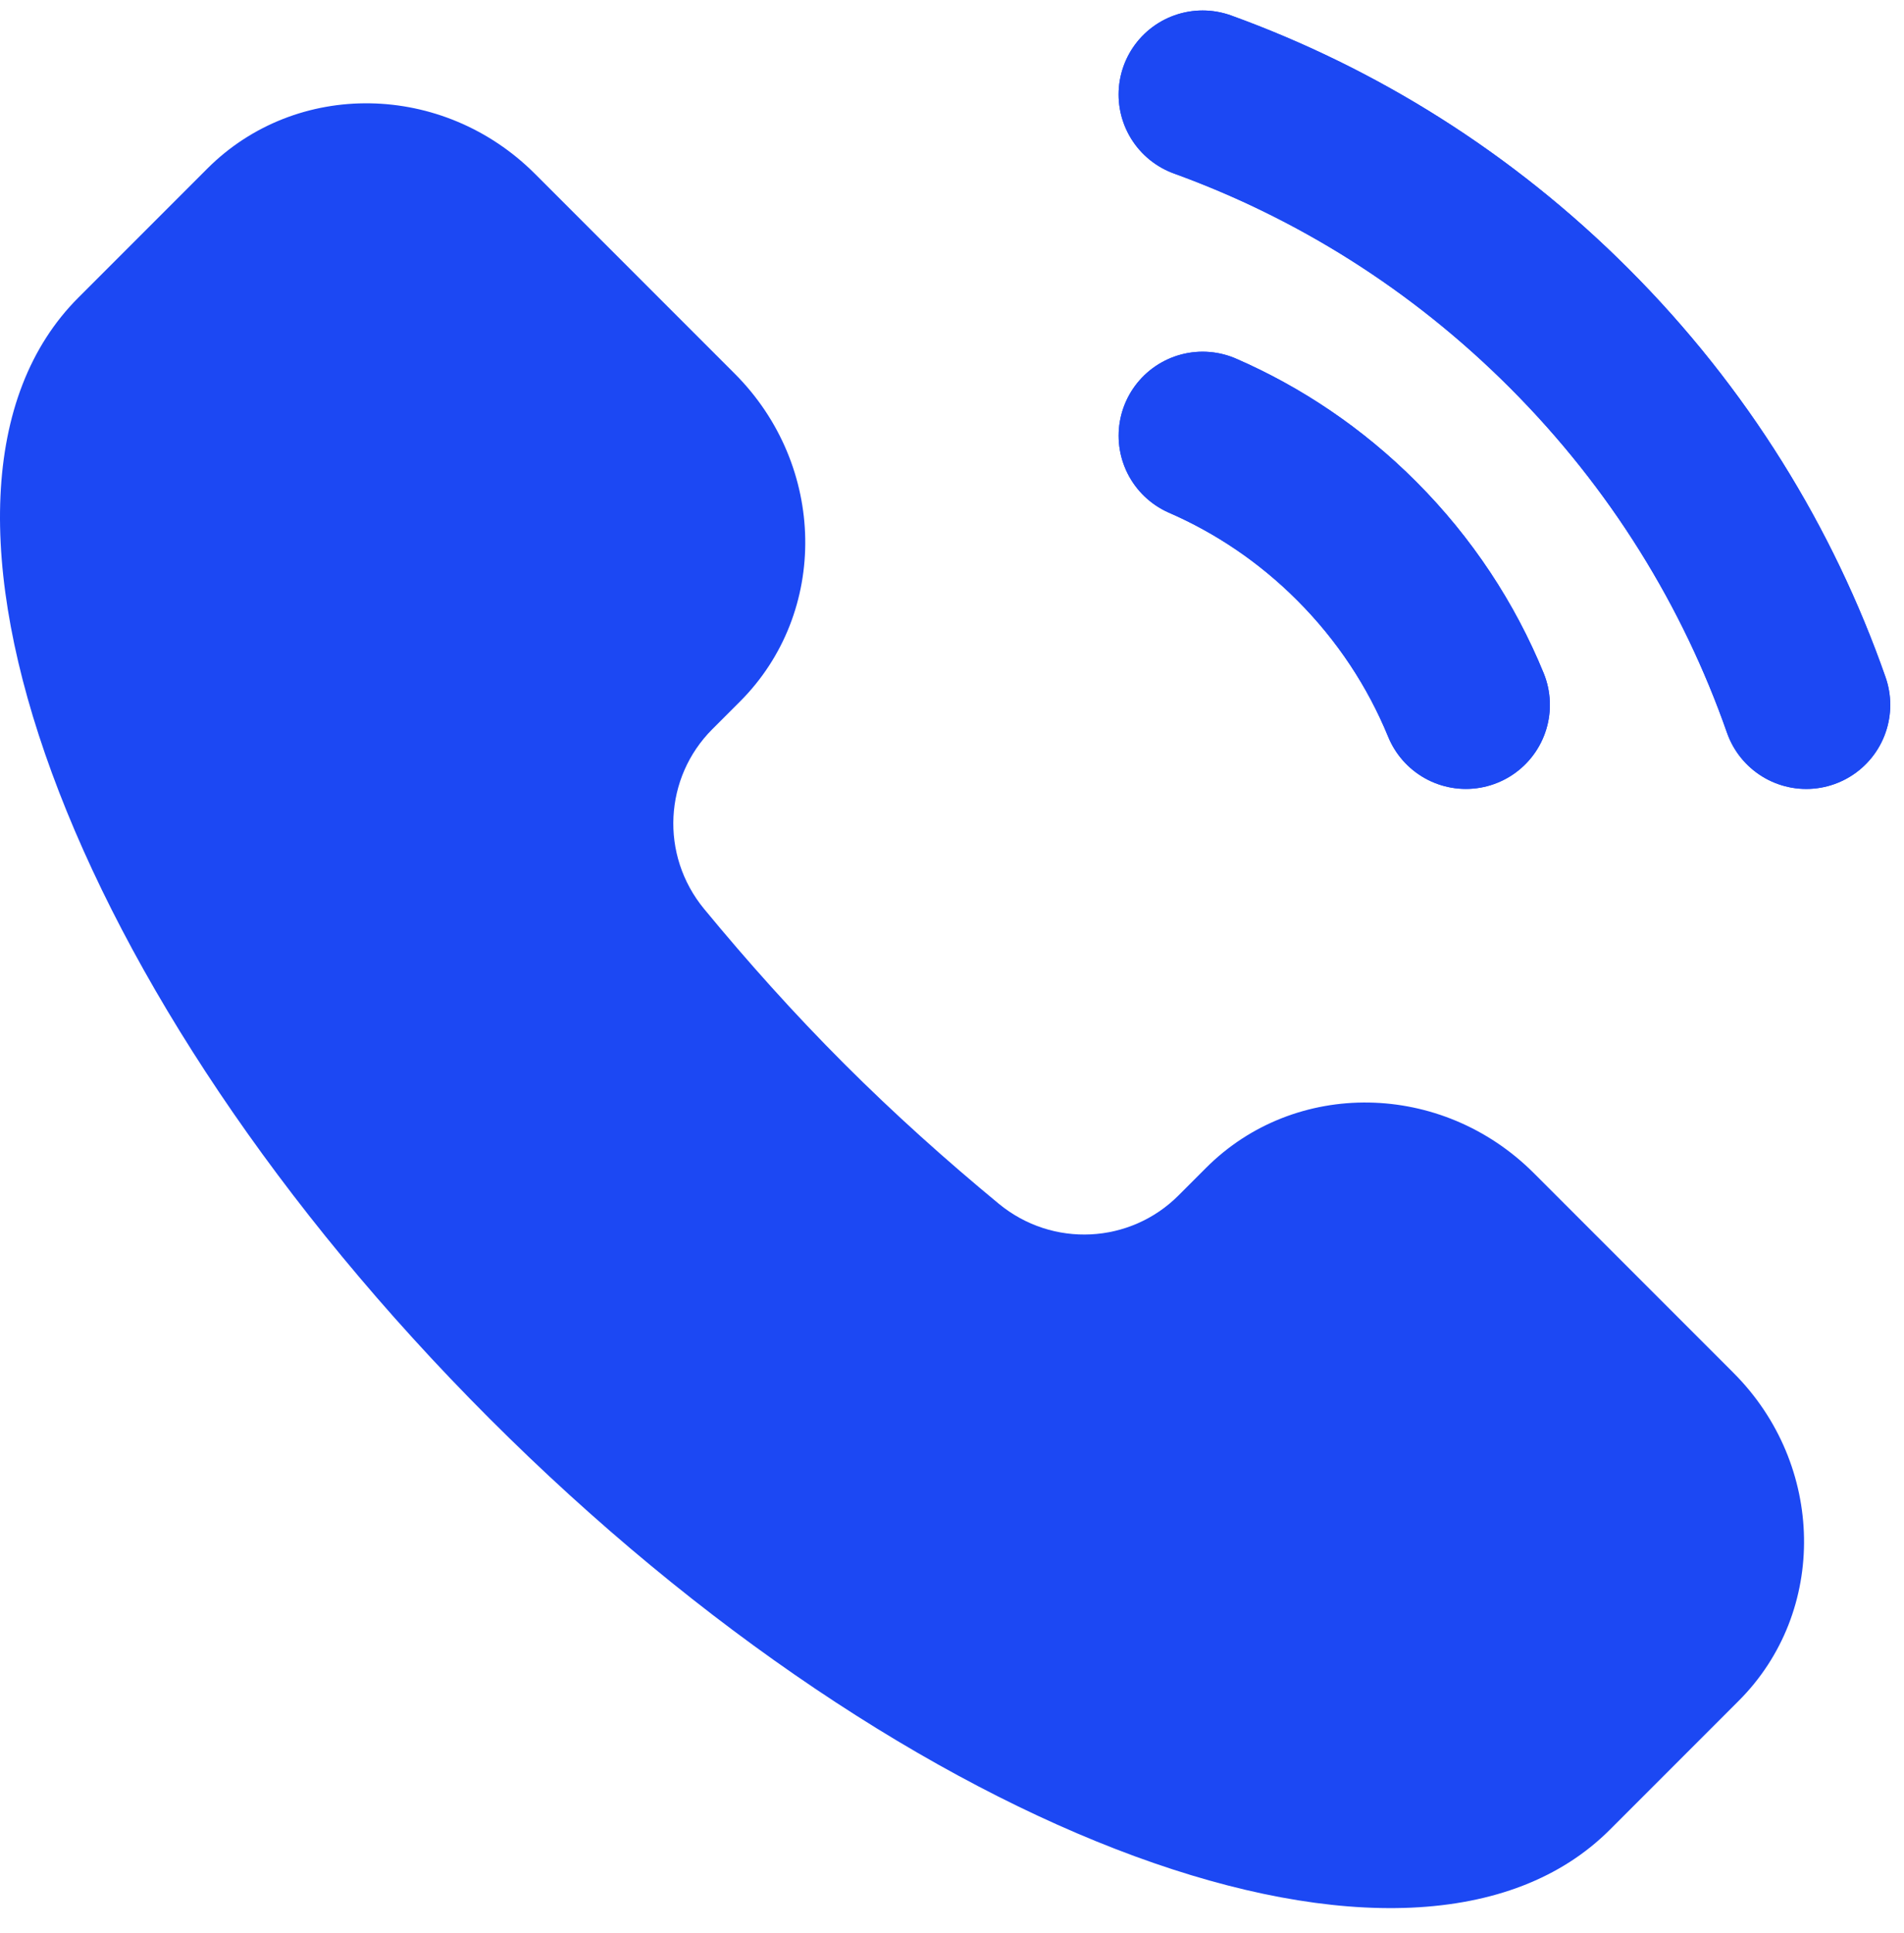 <?xml version="1.0" encoding="UTF-8"?> <svg xmlns="http://www.w3.org/2000/svg" width="68" height="69" viewBox="0 0 68 69" fill="none"> <path d="M57.494 65.32C50.498 72.316 32.583 65.743 17.48 50.639C2.376 35.535 -4.197 17.62 2.798 10.625L7.404 6.019C10.584 2.839 15.823 2.923 19.107 6.207L26.241 13.341C29.524 16.624 29.608 21.864 26.429 25.043L25.439 26.033C23.723 27.749 23.555 30.519 25.15 32.452C26.689 34.317 28.347 36.174 30.146 37.972C31.945 39.771 33.802 41.43 35.666 42.969C37.599 44.564 40.369 44.396 42.086 42.679L43.075 41.69C46.255 38.51 51.494 38.594 54.778 41.878L61.912 49.012C65.195 52.295 65.279 57.535 62.1 60.714L57.494 65.32Z" fill="#1C48F3"></path> <path d="M52.353 25.164C51.48 23.034 50.178 21.038 48.448 19.308C46.816 17.675 44.947 16.425 42.951 15.555" stroke="#1C48F3" stroke-width="6" stroke-linecap="round"></path> <path d="M52.353 25.164C51.48 23.034 50.178 21.038 48.448 19.308C46.816 17.675 44.947 16.425 42.951 15.555" stroke="#1C48F3" stroke-width="6" stroke-linecap="round"></path> <path d="M42.95 3.374C47.727 5.105 52.209 7.885 56.039 11.715C59.966 15.641 62.789 20.253 64.509 25.165" stroke="#1C48F3" stroke-width="6" stroke-linecap="round"></path> <path d="M42.95 3.374C47.727 5.105 52.209 7.885 56.039 11.715C59.966 15.641 62.789 20.253 64.509 25.165" stroke="#1C48F3" stroke-width="6" stroke-linecap="round"></path> </svg> 
